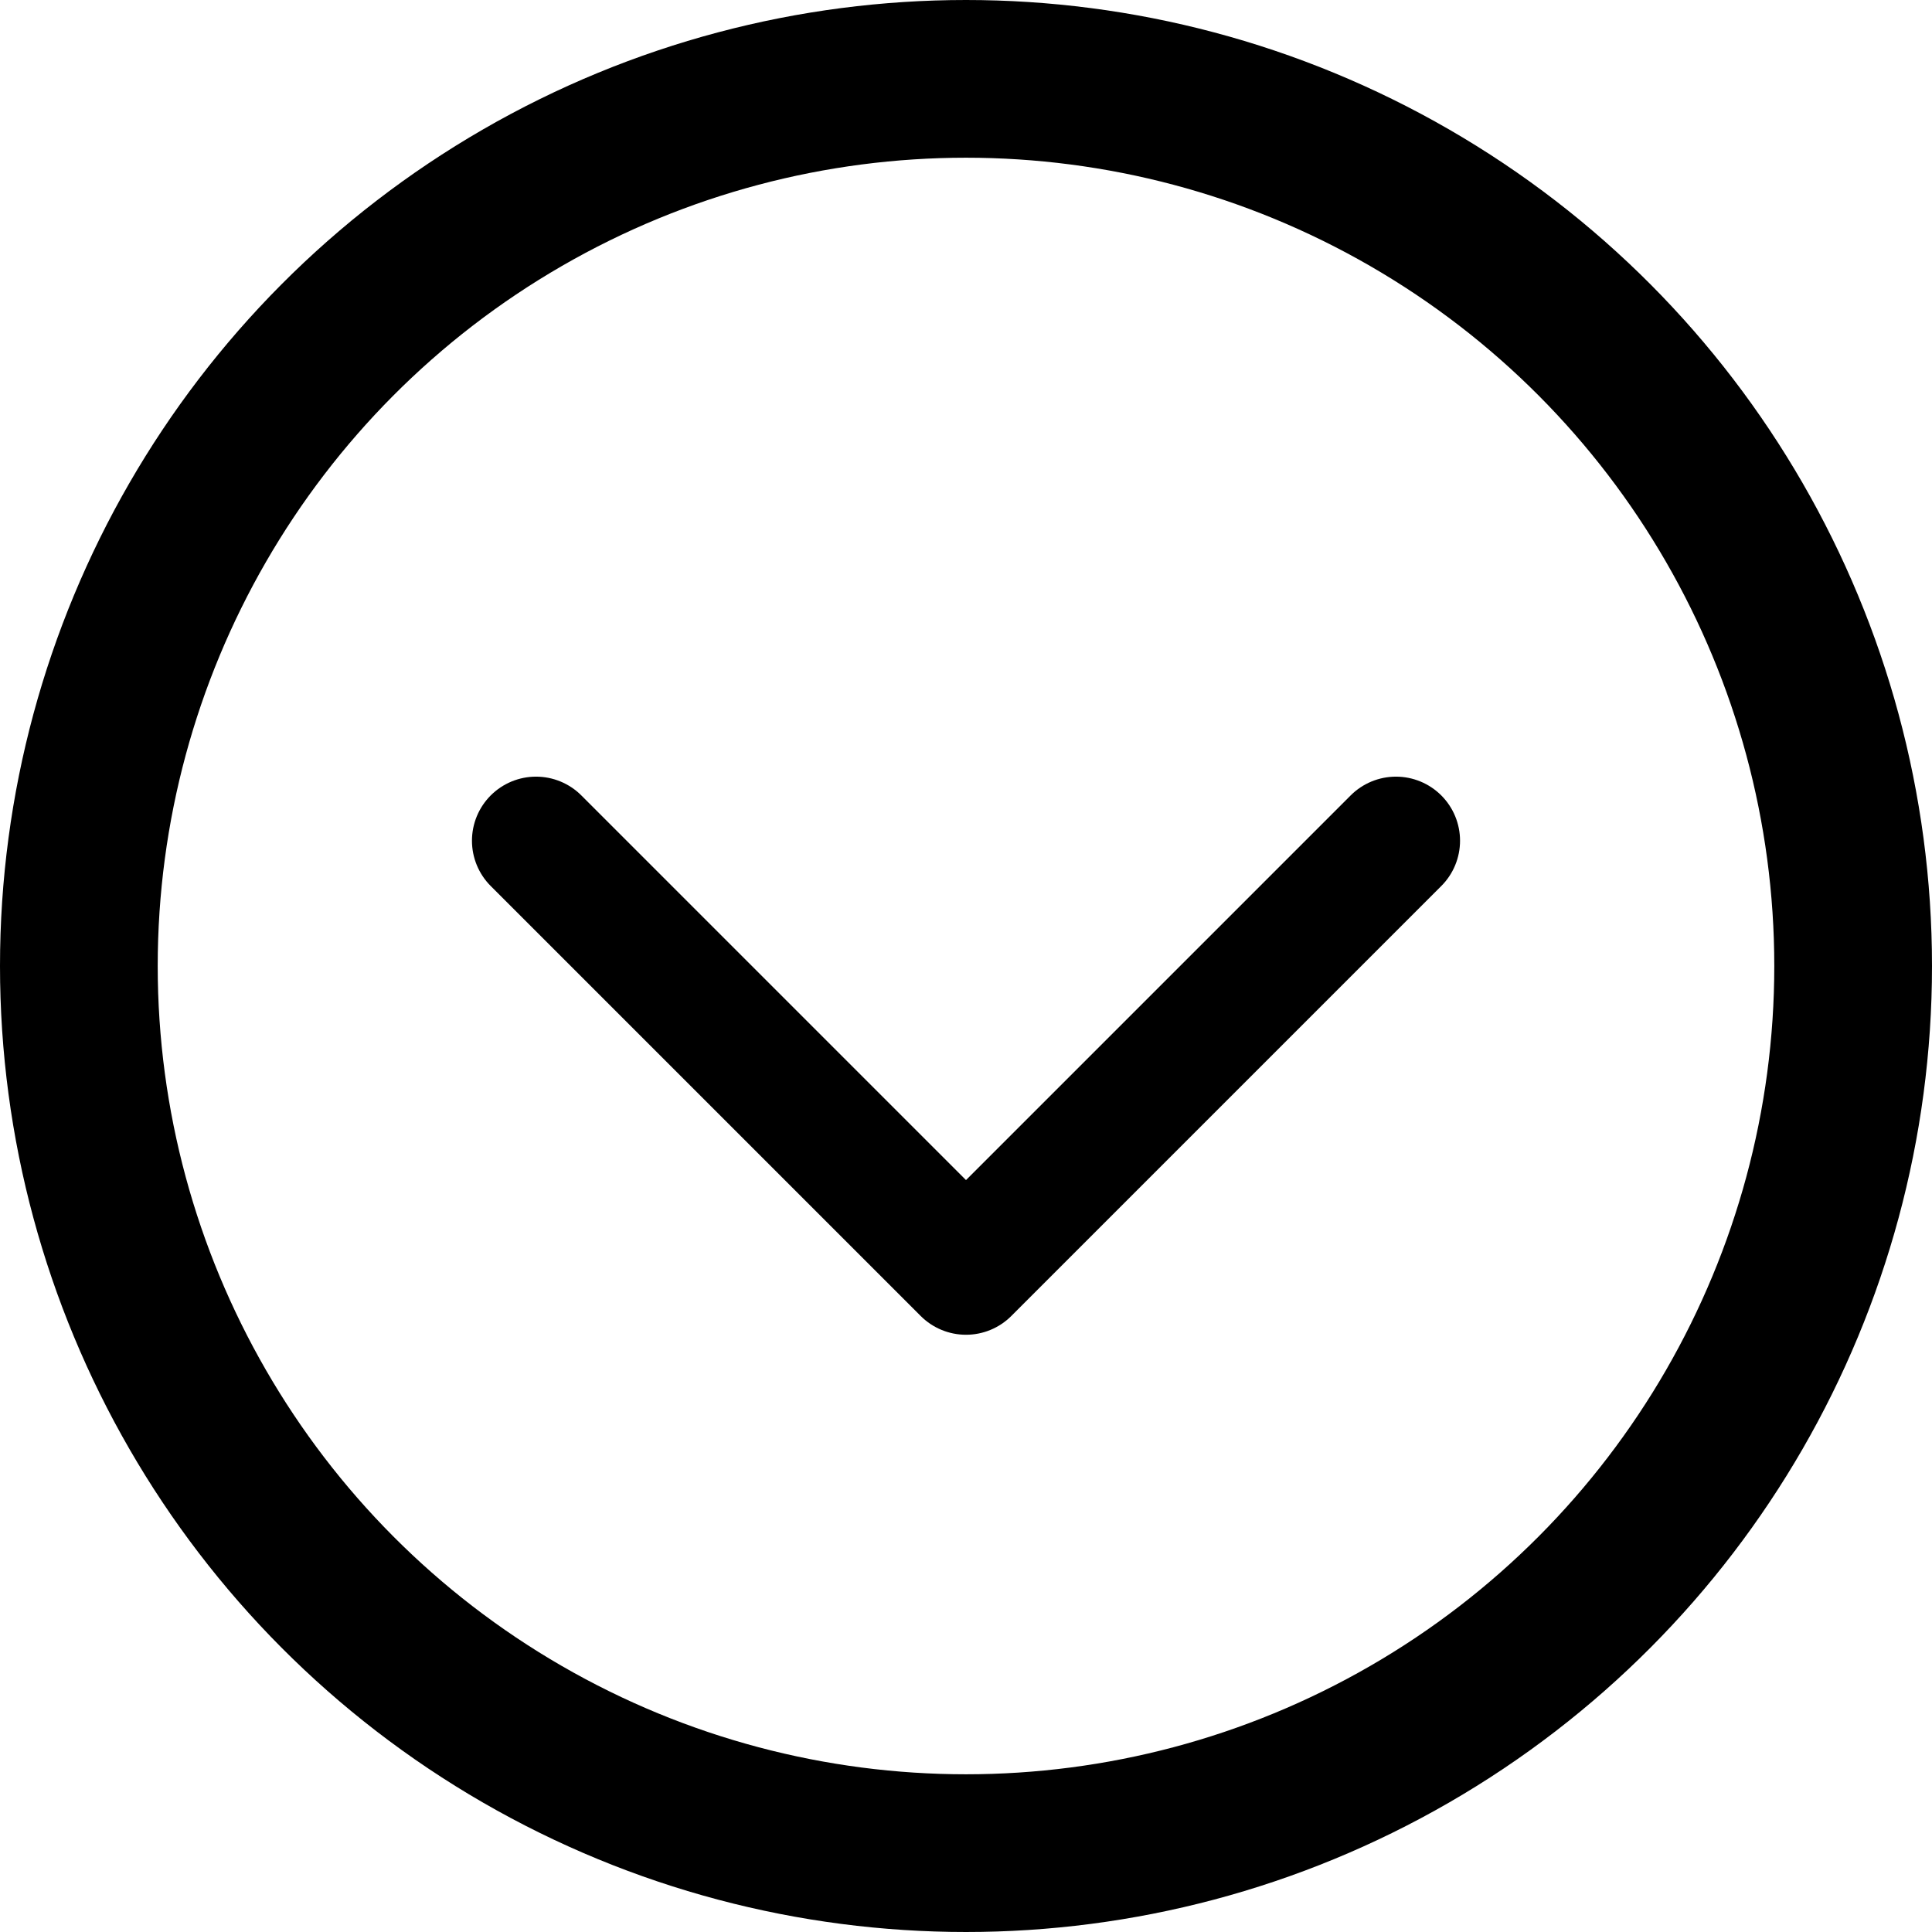 <svg xmlns="http://www.w3.org/2000/svg" width="19.6" height="19.6" viewBox="0 0 19.6 19.6">
  <g id="Sort_Icon" data-name="Sort Icon" transform="translate(0.8 0.8)">
    <ellipse id="Ellipse_131" data-name="Ellipse 131" cx="9" cy="9" rx="9" ry="9" fill="none" stroke="#000" stroke-miterlimit="10" stroke-width="1.6"/>
    <path id="Path_459" data-name="Path 459" d="M712.587,83.494l-4.362,4.362-4.362-4.362" transform="translate(-699.225 -75.765)" fill="none" stroke="#000" stroke-linecap="round" stroke-linejoin="round" stroke-width="1.3"/>
  </g>
</svg>
